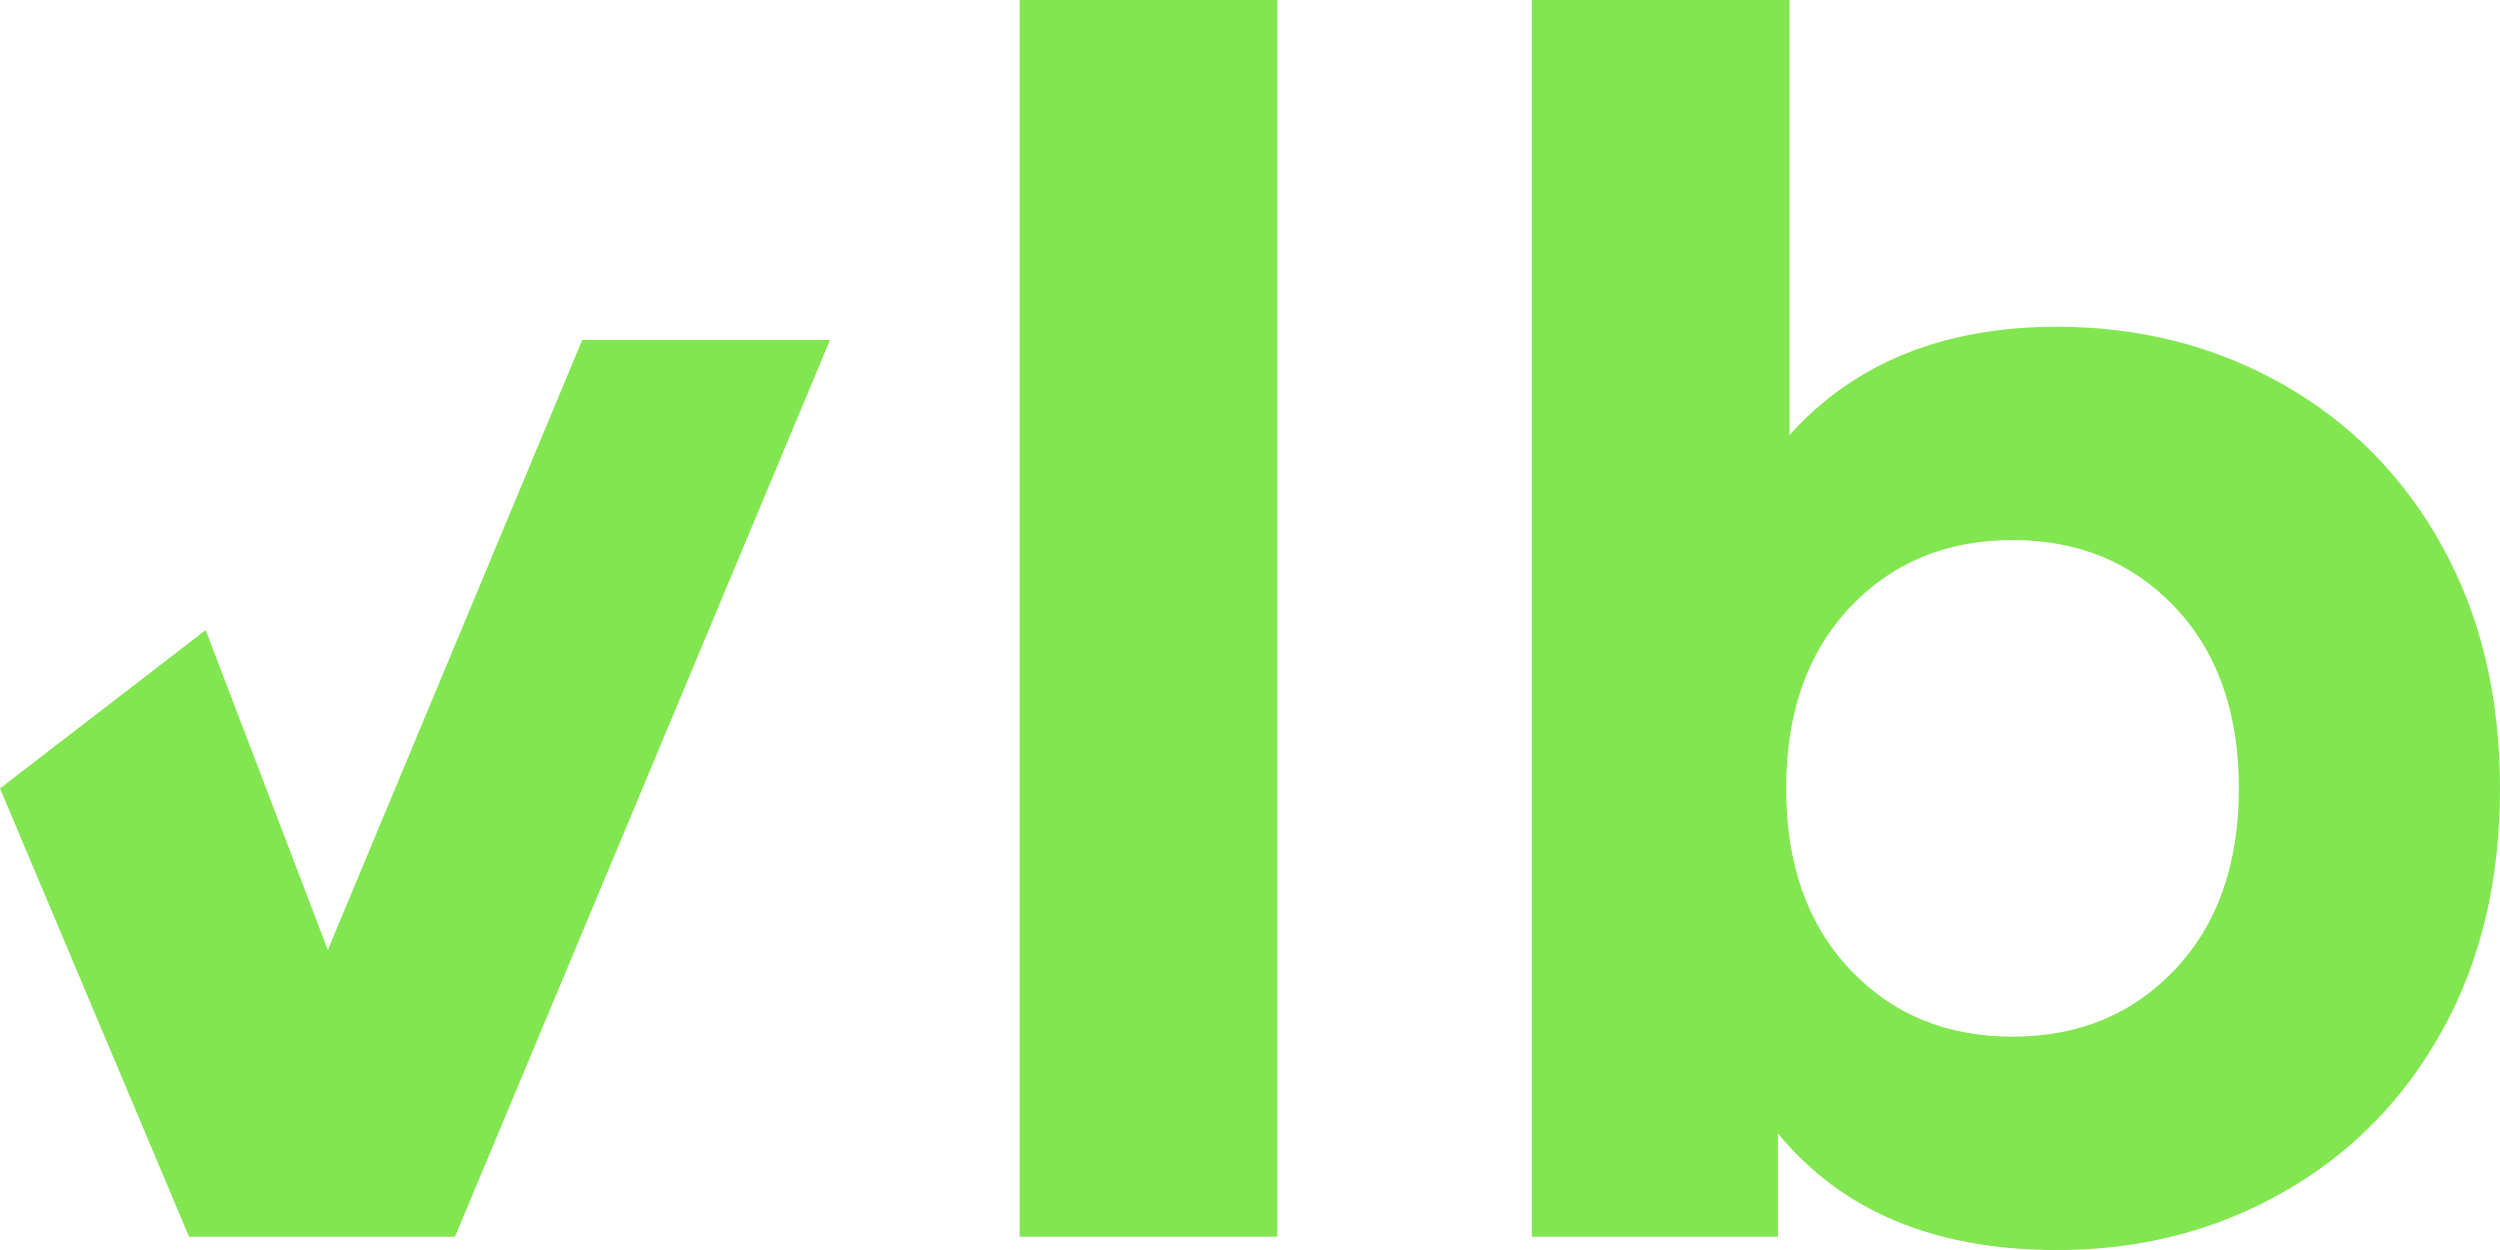 <svg width="44" height="22" viewBox="0 0 44 22" fill="none" xmlns="http://www.w3.org/2000/svg">
<path d="M14.608 5.984L8.008 21.766H3.327L0 13.876L3.62 11.089L5.77 16.72L10.247 5.984H14.608Z" fill="#82E650"/>
<path d="M40.175 6.763C41.365 7.436 42.303 8.386 42.98 9.609C43.658 10.831 44 12.254 44 13.877C44 15.5 43.66 16.923 42.98 18.143C42.303 19.365 41.365 20.315 40.175 20.988C38.982 21.664 37.66 22.001 36.205 22.001C34.053 22.001 32.416 21.318 31.291 19.948V21.767H26.959V0H31.495V7.656C32.639 6.385 34.208 5.751 36.205 5.751C37.66 5.751 38.982 6.088 40.175 6.763ZM38.285 17.058C39.03 16.266 39.404 15.206 39.404 13.877C39.404 12.548 39.031 11.485 38.285 10.692C37.536 9.902 36.584 9.505 35.421 9.505C34.257 9.505 33.301 9.902 32.556 10.692C31.811 11.484 31.436 12.547 31.436 13.877C31.436 15.207 31.81 16.266 32.556 17.058C33.301 17.851 34.257 18.245 35.421 18.245C36.582 18.245 37.536 17.852 38.285 17.058Z" fill="#82E650"/>
<path d="M17.945 0H22.481V21.766H17.945V0Z" fill="#82E650"/>
</svg>
